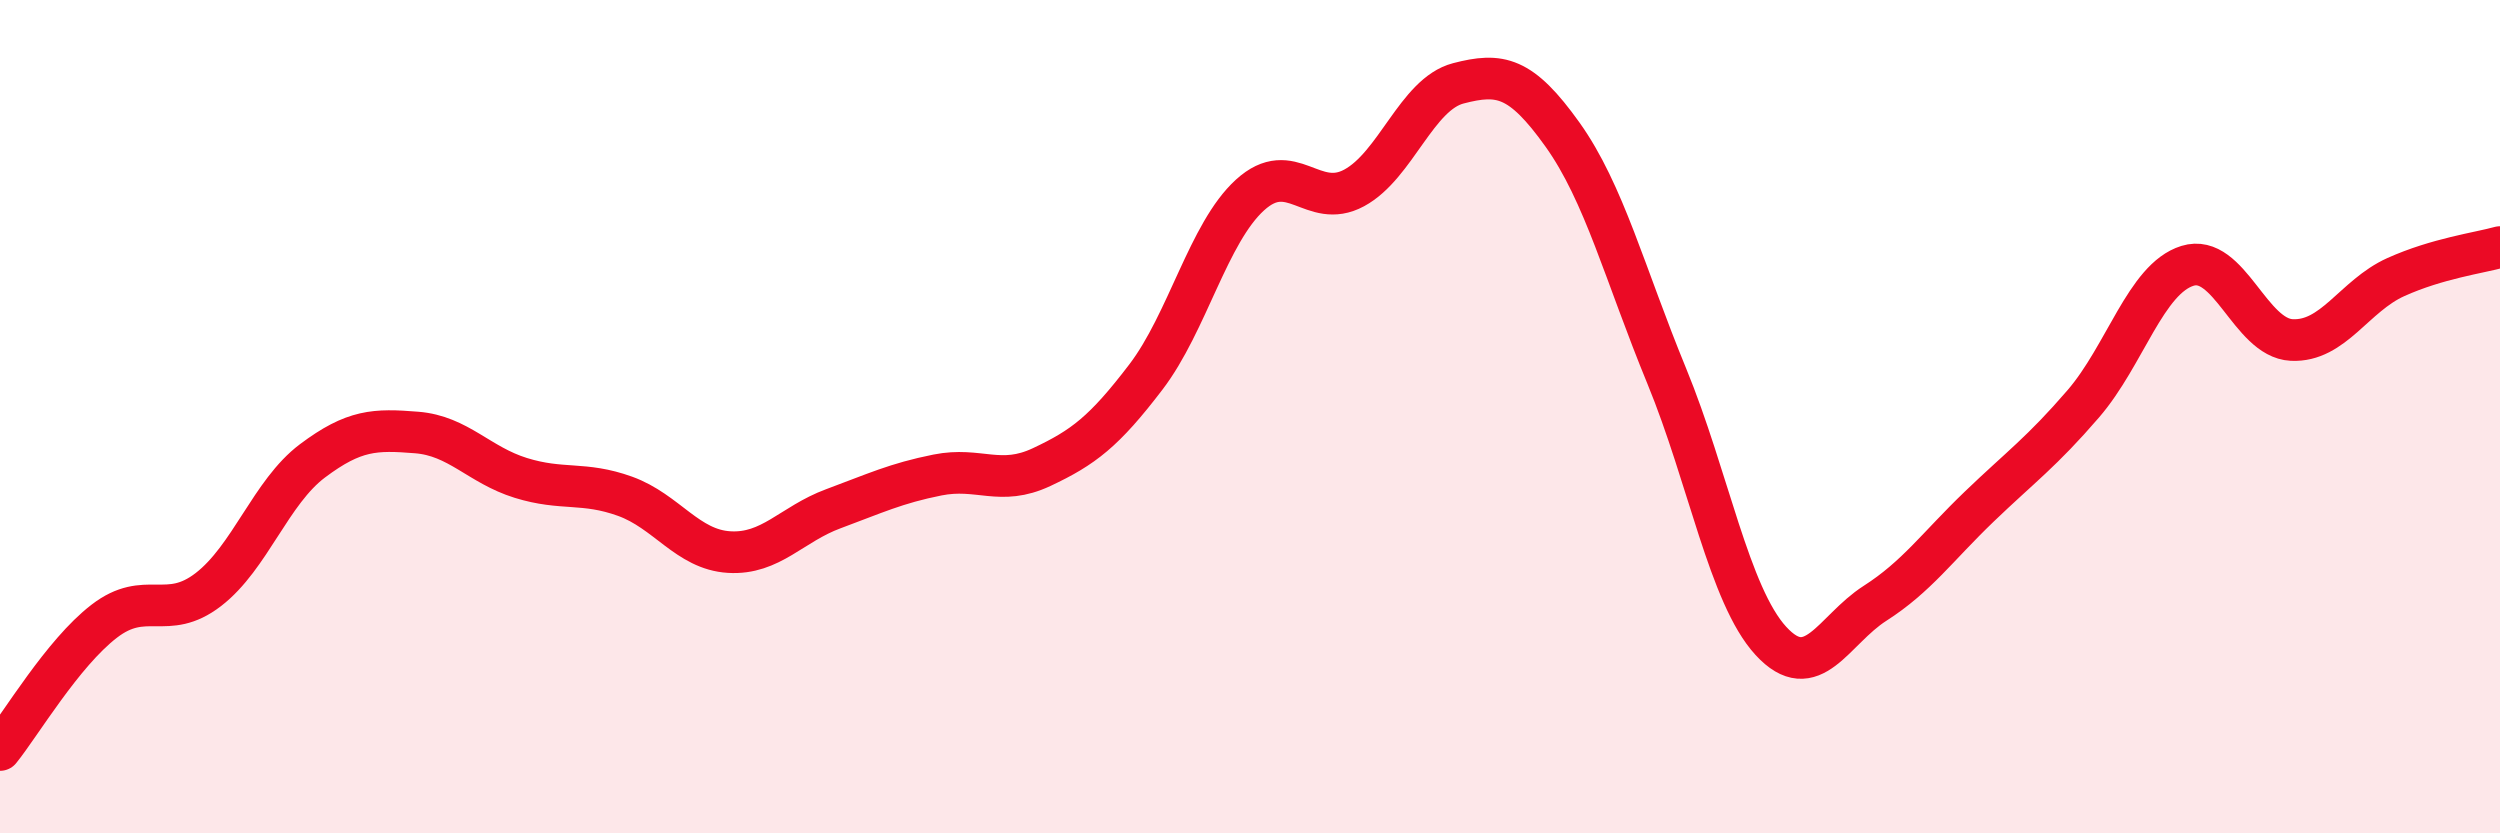 
    <svg width="60" height="20" viewBox="0 0 60 20" xmlns="http://www.w3.org/2000/svg">
      <path
        d="M 0,18 C 0.5,17.38 1.5,15.68 2.5,14.91 C 3.5,14.14 4,14.92 5,14.15 C 6,13.38 6.5,11.81 7.5,11.06 C 8.5,10.31 9,10.3 10,10.38 C 11,10.46 11.5,11.16 12.5,11.47 C 13.5,11.78 14,11.55 15,11.91 C 16,12.27 16.5,13.19 17.5,13.25 C 18.5,13.31 19,12.58 20,12.21 C 21,11.84 21.5,11.6 22.5,11.4 C 23.5,11.2 24,11.68 25,11.21 C 26,10.74 26.5,10.36 27.5,9.05 C 28.5,7.74 29,5.59 30,4.68 C 31,3.77 31.5,5.05 32.5,4.51 C 33.5,3.97 34,2.26 35,2 C 36,1.74 36.5,1.83 37.5,3.23 C 38.5,4.63 39,6.59 40,9.02 C 41,11.45 41.5,14.29 42.5,15.38 C 43.5,16.47 44,15.12 45,14.48 C 46,13.84 46.5,13.12 47.5,12.16 C 48.5,11.2 49,10.85 50,9.69 C 51,8.53 51.5,6.69 52.5,6.38 C 53.5,6.07 54,8.11 55,8.16 C 56,8.21 56.5,7.1 57.5,6.65 C 58.5,6.2 59.5,6.07 60,5.93L60 20L0 20Z"
        fill="#EB0A25"
        opacity="0.1"
        stroke-linecap="round"
        stroke-linejoin="round"
      />
      <path
        d="M 0,18 C 0.5,17.38 1.5,15.68 2.5,14.91 C 3.5,14.14 4,14.92 5,14.15 C 6,13.38 6.5,11.81 7.5,11.06 C 8.5,10.31 9,10.3 10,10.38 C 11,10.46 11.5,11.16 12.5,11.47 C 13.5,11.78 14,11.55 15,11.91 C 16,12.27 16.5,13.19 17.5,13.25 C 18.5,13.31 19,12.58 20,12.21 C 21,11.84 21.5,11.6 22.5,11.4 C 23.5,11.2 24,11.68 25,11.21 C 26,10.74 26.5,10.36 27.5,9.05 C 28.5,7.74 29,5.59 30,4.68 C 31,3.77 31.5,5.05 32.5,4.51 C 33.5,3.97 34,2.26 35,2 C 36,1.74 36.5,1.83 37.5,3.23 C 38.5,4.63 39,6.59 40,9.02 C 41,11.45 41.5,14.29 42.5,15.38 C 43.5,16.47 44,15.12 45,14.48 C 46,13.84 46.5,13.12 47.5,12.16 C 48.5,11.2 49,10.85 50,9.69 C 51,8.53 51.5,6.69 52.5,6.38 C 53.5,6.07 54,8.11 55,8.16 C 56,8.21 56.5,7.1 57.5,6.65 C 58.5,6.2 59.5,6.07 60,5.93"
        stroke="#EB0A25"
        stroke-width="1"
        fill="none"
        stroke-linecap="round"
        stroke-linejoin="round"
      />
    </svg>
  